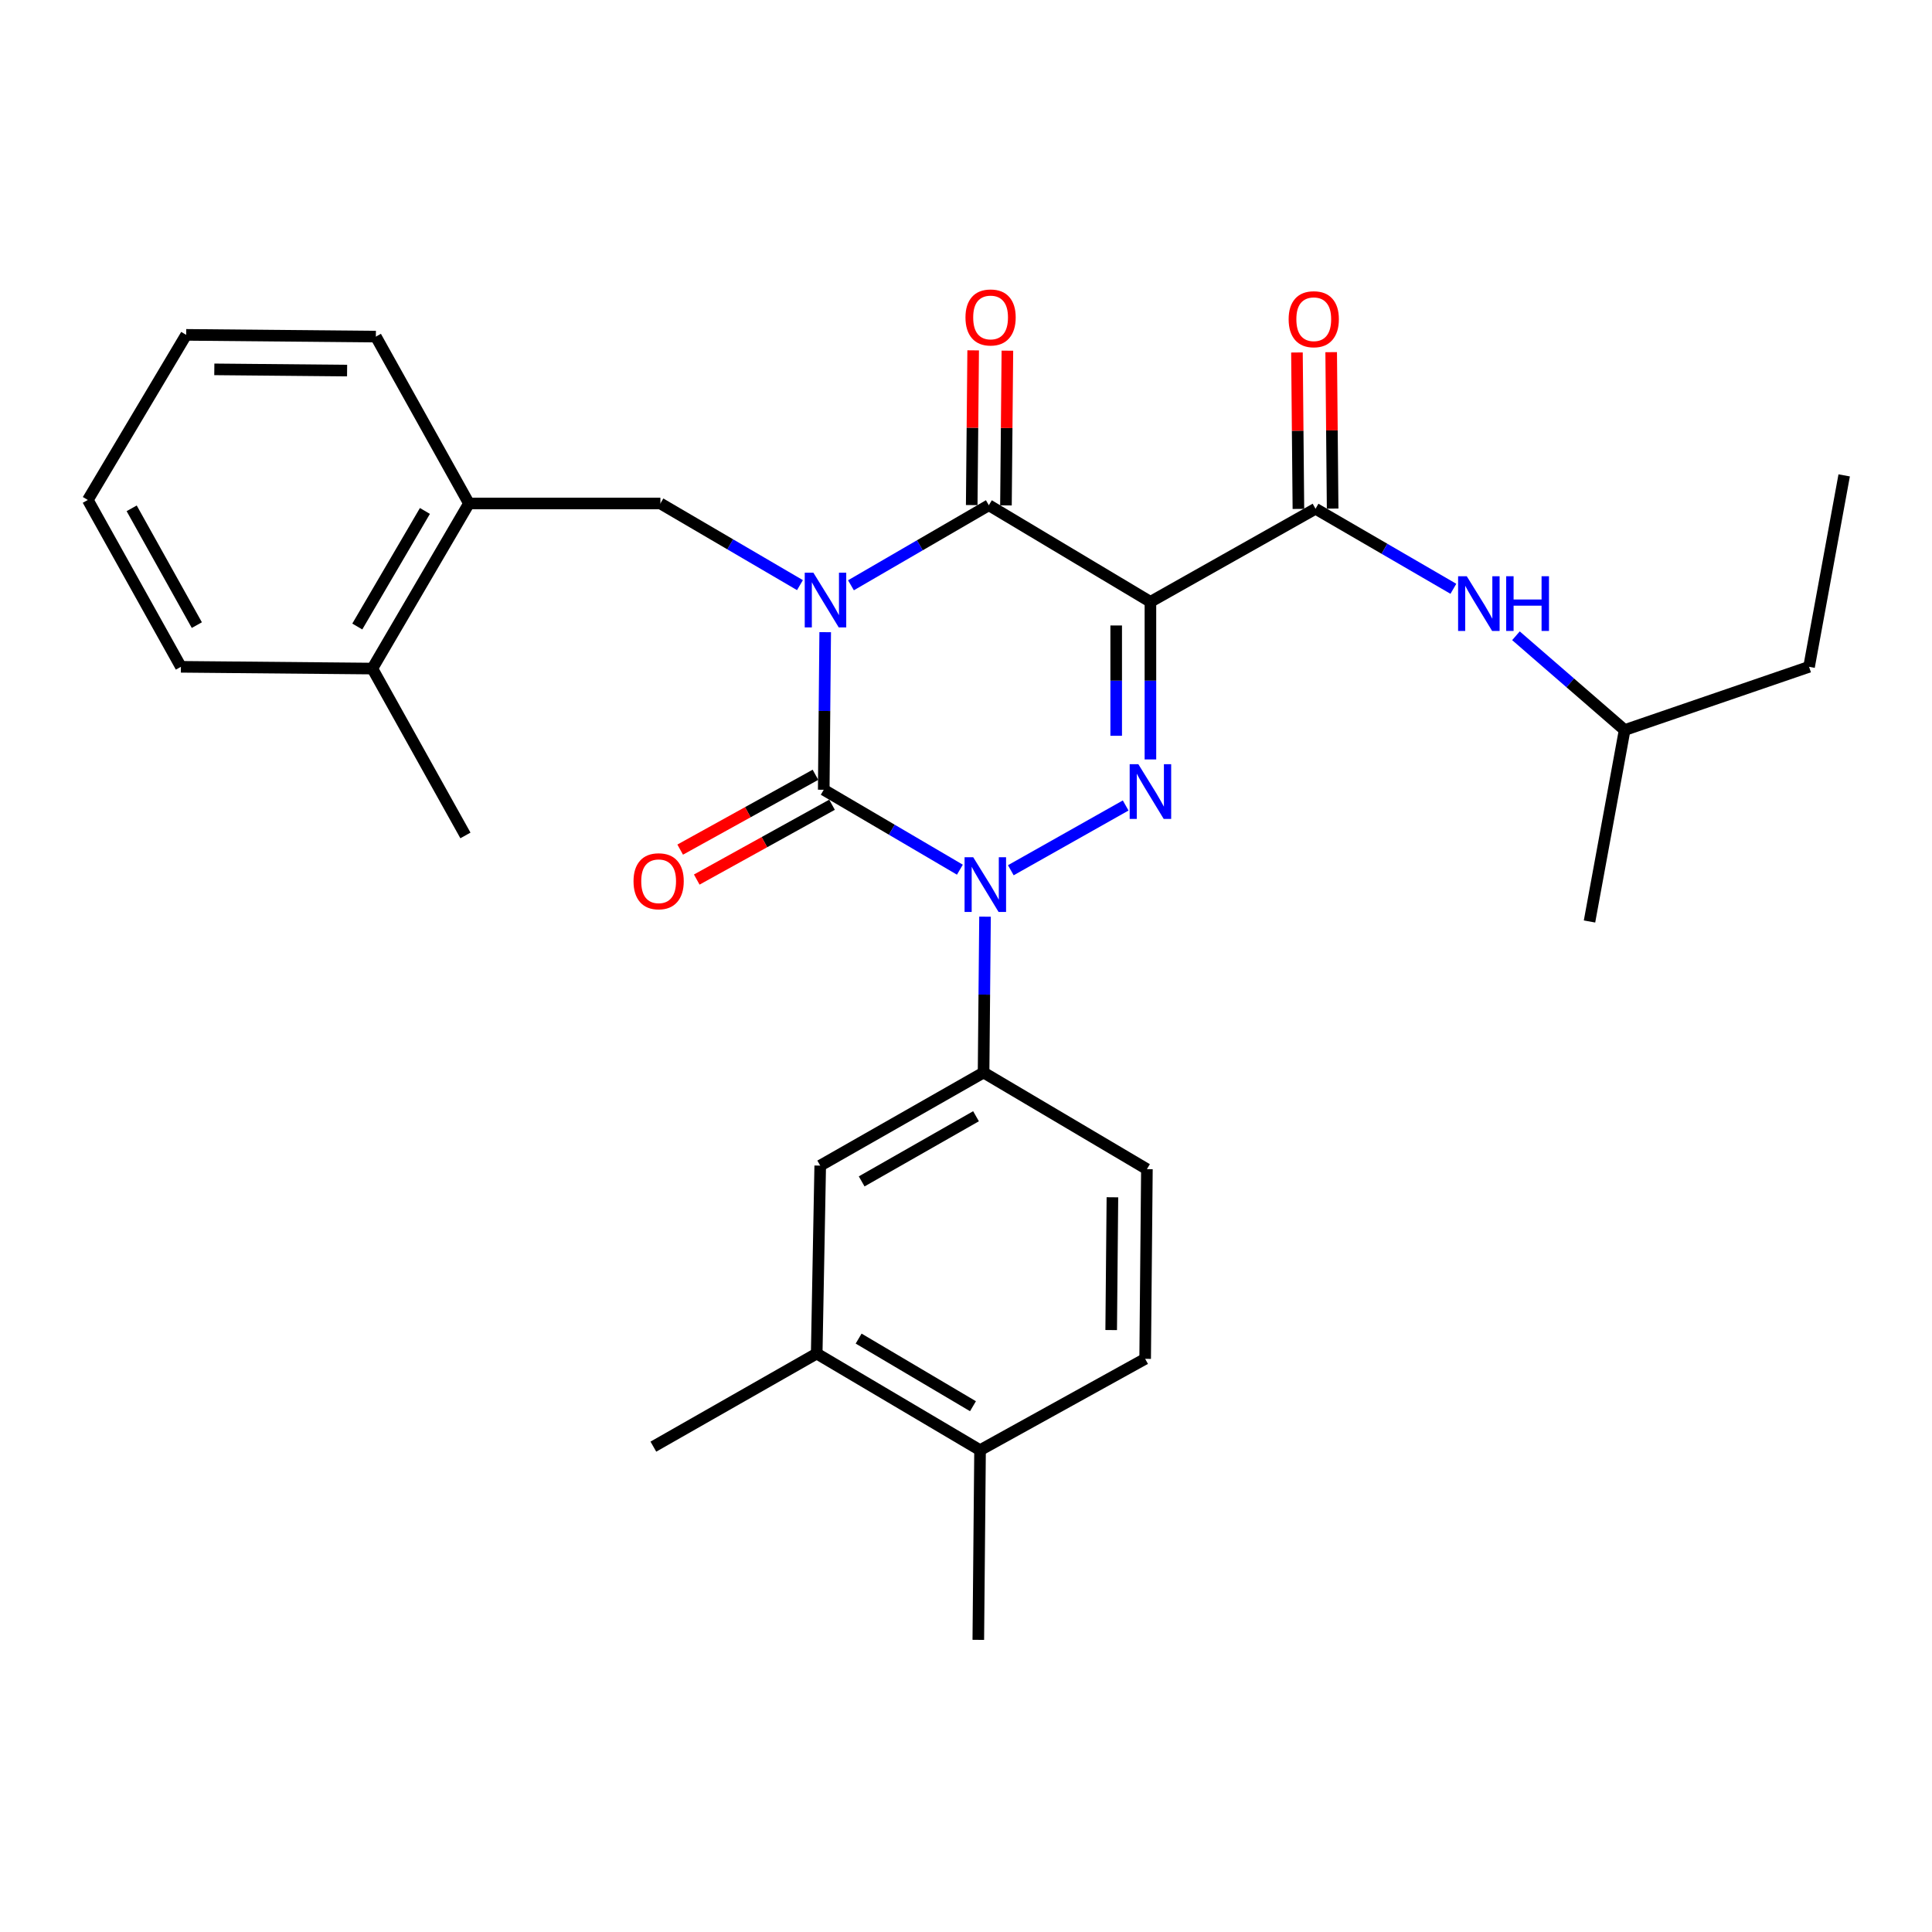 <?xml version='1.0' encoding='iso-8859-1'?>
<svg version='1.1' baseProfile='full'
              xmlns='http://www.w3.org/2000/svg'
                      xmlns:rdkit='http://www.rdkit.org/xml'
                      xmlns:xlink='http://www.w3.org/1999/xlink'
                  xml:space='preserve'
width='1000px' height='1000px' viewBox='0 0 1000 1000'>
<!-- END OF HEADER -->
<rect style='opacity:1.0;fill:#FFFFFF;stroke:none' width='1000' height='1000' x='0' y='0'> </rect>
<path class='bond-0' d='M 427.118,327.211 L 426.741,367.995' style='fill:none;fill-rule:evenodd;stroke:#0000FF;stroke-width:6px;stroke-linecap:butt;stroke-linejoin:miter;stroke-opacity:1' />
<path class='bond-0' d='M 426.741,367.995 L 426.365,408.779' style='fill:none;fill-rule:evenodd;stroke:#000000;stroke-width:6px;stroke-linecap:butt;stroke-linejoin:miter;stroke-opacity:1' />
<path class='bond-1' d='M 440.455,302.942 L 476.138,282.225' style='fill:none;fill-rule:evenodd;stroke:#0000FF;stroke-width:6px;stroke-linecap:butt;stroke-linejoin:miter;stroke-opacity:1' />
<path class='bond-1' d='M 476.138,282.225 L 511.821,261.509' style='fill:none;fill-rule:evenodd;stroke:#000000;stroke-width:6px;stroke-linecap:butt;stroke-linejoin:miter;stroke-opacity:1' />
<path class='bond-2' d='M 414.056,302.863 L 377.935,281.729' style='fill:none;fill-rule:evenodd;stroke:#0000FF;stroke-width:6px;stroke-linecap:butt;stroke-linejoin:miter;stroke-opacity:1' />
<path class='bond-2' d='M 377.935,281.729 L 341.815,260.594' style='fill:none;fill-rule:evenodd;stroke:#000000;stroke-width:6px;stroke-linecap:butt;stroke-linejoin:miter;stroke-opacity:1' />
<path class='bond-3' d='M 426.365,408.779 L 461.601,429.463' style='fill:none;fill-rule:evenodd;stroke:#000000;stroke-width:6px;stroke-linecap:butt;stroke-linejoin:miter;stroke-opacity:1' />
<path class='bond-3' d='M 461.601,429.463 L 496.836,450.147' style='fill:none;fill-rule:evenodd;stroke:#0000FF;stroke-width:6px;stroke-linecap:butt;stroke-linejoin:miter;stroke-opacity:1' />
<path class='bond-4' d='M 422.077,401.027 L 387.07,420.394' style='fill:none;fill-rule:evenodd;stroke:#000000;stroke-width:6px;stroke-linecap:butt;stroke-linejoin:miter;stroke-opacity:1' />
<path class='bond-4' d='M 387.07,420.394 L 352.062,439.76' style='fill:none;fill-rule:evenodd;stroke:#FF0000;stroke-width:6px;stroke-linecap:butt;stroke-linejoin:miter;stroke-opacity:1' />
<path class='bond-4' d='M 430.653,416.53 L 395.646,435.897' style='fill:none;fill-rule:evenodd;stroke:#000000;stroke-width:6px;stroke-linecap:butt;stroke-linejoin:miter;stroke-opacity:1' />
<path class='bond-4' d='M 395.646,435.897 L 360.639,455.263' style='fill:none;fill-rule:evenodd;stroke:#FF0000;stroke-width:6px;stroke-linecap:butt;stroke-linejoin:miter;stroke-opacity:1' />
<path class='bond-5' d='M 509.846,474.467 L 509.47,514.805' style='fill:none;fill-rule:evenodd;stroke:#0000FF;stroke-width:6px;stroke-linecap:butt;stroke-linejoin:miter;stroke-opacity:1' />
<path class='bond-5' d='M 509.47,514.805 L 509.095,555.143' style='fill:none;fill-rule:evenodd;stroke:#000000;stroke-width:6px;stroke-linecap:butt;stroke-linejoin:miter;stroke-opacity:1' />
<path class='bond-6' d='M 523.193,450.437 L 582.643,416.919' style='fill:none;fill-rule:evenodd;stroke:#0000FF;stroke-width:6px;stroke-linecap:butt;stroke-linejoin:miter;stroke-opacity:1' />
<path class='bond-7' d='M 595.457,393.08 L 595.457,352.295' style='fill:none;fill-rule:evenodd;stroke:#0000FF;stroke-width:6px;stroke-linecap:butt;stroke-linejoin:miter;stroke-opacity:1' />
<path class='bond-7' d='M 595.457,352.295 L 595.457,311.511' style='fill:none;fill-rule:evenodd;stroke:#000000;stroke-width:6px;stroke-linecap:butt;stroke-linejoin:miter;stroke-opacity:1' />
<path class='bond-7' d='M 577.739,380.844 L 577.739,352.295' style='fill:none;fill-rule:evenodd;stroke:#0000FF;stroke-width:6px;stroke-linecap:butt;stroke-linejoin:miter;stroke-opacity:1' />
<path class='bond-7' d='M 577.739,352.295 L 577.739,323.747' style='fill:none;fill-rule:evenodd;stroke:#000000;stroke-width:6px;stroke-linecap:butt;stroke-linejoin:miter;stroke-opacity:1' />
<path class='bond-8' d='M 595.457,311.511 L 680.913,263.33' style='fill:none;fill-rule:evenodd;stroke:#000000;stroke-width:6px;stroke-linecap:butt;stroke-linejoin:miter;stroke-opacity:1' />
<path class='bond-9' d='M 595.457,311.511 L 511.821,261.509' style='fill:none;fill-rule:evenodd;stroke:#000000;stroke-width:6px;stroke-linecap:butt;stroke-linejoin:miter;stroke-opacity:1' />
<path class='bond-10' d='M 520.68,261.592 L 521.052,221.549' style='fill:none;fill-rule:evenodd;stroke:#000000;stroke-width:6px;stroke-linecap:butt;stroke-linejoin:miter;stroke-opacity:1' />
<path class='bond-10' d='M 521.052,221.549 L 521.425,181.506' style='fill:none;fill-rule:evenodd;stroke:#FF0000;stroke-width:6px;stroke-linecap:butt;stroke-linejoin:miter;stroke-opacity:1' />
<path class='bond-10' d='M 502.963,261.427 L 503.336,221.384' style='fill:none;fill-rule:evenodd;stroke:#000000;stroke-width:6px;stroke-linecap:butt;stroke-linejoin:miter;stroke-opacity:1' />
<path class='bond-10' d='M 503.336,221.384 L 503.709,181.341' style='fill:none;fill-rule:evenodd;stroke:#FF0000;stroke-width:6px;stroke-linecap:butt;stroke-linejoin:miter;stroke-opacity:1' />
<path class='bond-11' d='M 936.366,345.144 L 840.909,377.872' style='fill:none;fill-rule:evenodd;stroke:#000000;stroke-width:6px;stroke-linecap:butt;stroke-linejoin:miter;stroke-opacity:1' />
<path class='bond-12' d='M 936.366,345.144 L 954.545,246.056' style='fill:none;fill-rule:evenodd;stroke:#000000;stroke-width:6px;stroke-linecap:butt;stroke-linejoin:miter;stroke-opacity:1' />
<path class='bond-13' d='M 689.771,263.248 L 689.393,222.763' style='fill:none;fill-rule:evenodd;stroke:#000000;stroke-width:6px;stroke-linecap:butt;stroke-linejoin:miter;stroke-opacity:1' />
<path class='bond-13' d='M 689.393,222.763 L 689.016,182.279' style='fill:none;fill-rule:evenodd;stroke:#FF0000;stroke-width:6px;stroke-linecap:butt;stroke-linejoin:miter;stroke-opacity:1' />
<path class='bond-13' d='M 672.054,263.413 L 671.677,222.929' style='fill:none;fill-rule:evenodd;stroke:#000000;stroke-width:6px;stroke-linecap:butt;stroke-linejoin:miter;stroke-opacity:1' />
<path class='bond-13' d='M 671.677,222.929 L 671.3,182.444' style='fill:none;fill-rule:evenodd;stroke:#FF0000;stroke-width:6px;stroke-linecap:butt;stroke-linejoin:miter;stroke-opacity:1' />
<path class='bond-14' d='M 680.913,263.33 L 716.591,284.046' style='fill:none;fill-rule:evenodd;stroke:#000000;stroke-width:6px;stroke-linecap:butt;stroke-linejoin:miter;stroke-opacity:1' />
<path class='bond-14' d='M 716.591,284.046 L 752.269,304.762' style='fill:none;fill-rule:evenodd;stroke:#0000FF;stroke-width:6px;stroke-linecap:butt;stroke-linejoin:miter;stroke-opacity:1' />
<path class='bond-15' d='M 784.656,329.074 L 812.782,353.473' style='fill:none;fill-rule:evenodd;stroke:#0000FF;stroke-width:6px;stroke-linecap:butt;stroke-linejoin:miter;stroke-opacity:1' />
<path class='bond-15' d='M 812.782,353.473 L 840.909,377.872' style='fill:none;fill-rule:evenodd;stroke:#000000;stroke-width:6px;stroke-linecap:butt;stroke-linejoin:miter;stroke-opacity:1' />
<path class='bond-16' d='M 840.909,377.872 L 822.729,476.961' style='fill:none;fill-rule:evenodd;stroke:#000000;stroke-width:6px;stroke-linecap:butt;stroke-linejoin:miter;stroke-opacity:1' />
<path class='bond-17' d='M 242.726,260.594 L 341.815,260.594' style='fill:none;fill-rule:evenodd;stroke:#000000;stroke-width:6px;stroke-linecap:butt;stroke-linejoin:miter;stroke-opacity:1' />
<path class='bond-18' d='M 242.726,260.594 L 192.724,346.05' style='fill:none;fill-rule:evenodd;stroke:#000000;stroke-width:6px;stroke-linecap:butt;stroke-linejoin:miter;stroke-opacity:1' />
<path class='bond-18' d='M 219.934,264.465 L 184.933,324.284' style='fill:none;fill-rule:evenodd;stroke:#000000;stroke-width:6px;stroke-linecap:butt;stroke-linejoin:miter;stroke-opacity:1' />
<path class='bond-19' d='M 242.726,260.594 L 194.545,174.232' style='fill:none;fill-rule:evenodd;stroke:#000000;stroke-width:6px;stroke-linecap:butt;stroke-linejoin:miter;stroke-opacity:1' />
<path class='bond-20' d='M 192.724,346.05 L 240.905,432.422' style='fill:none;fill-rule:evenodd;stroke:#000000;stroke-width:6px;stroke-linecap:butt;stroke-linejoin:miter;stroke-opacity:1' />
<path class='bond-21' d='M 192.724,346.05 L 93.636,345.144' style='fill:none;fill-rule:evenodd;stroke:#000000;stroke-width:6px;stroke-linecap:butt;stroke-linejoin:miter;stroke-opacity:1' />
<path class='bond-22' d='M 422.723,700.601 L 507.274,750.603' style='fill:none;fill-rule:evenodd;stroke:#000000;stroke-width:6px;stroke-linecap:butt;stroke-linejoin:miter;stroke-opacity:1' />
<path class='bond-22' d='M 444.425,692.852 L 503.61,727.853' style='fill:none;fill-rule:evenodd;stroke:#000000;stroke-width:6px;stroke-linecap:butt;stroke-linejoin:miter;stroke-opacity:1' />
<path class='bond-23' d='M 422.723,700.601 L 424.544,603.324' style='fill:none;fill-rule:evenodd;stroke:#000000;stroke-width:6px;stroke-linecap:butt;stroke-linejoin:miter;stroke-opacity:1' />
<path class='bond-24' d='M 422.723,700.601 L 338.183,748.782' style='fill:none;fill-rule:evenodd;stroke:#000000;stroke-width:6px;stroke-linecap:butt;stroke-linejoin:miter;stroke-opacity:1' />
<path class='bond-25' d='M 507.274,750.603 L 592.73,703.328' style='fill:none;fill-rule:evenodd;stroke:#000000;stroke-width:6px;stroke-linecap:butt;stroke-linejoin:miter;stroke-opacity:1' />
<path class='bond-26' d='M 507.274,750.603 L 506.368,848.786' style='fill:none;fill-rule:evenodd;stroke:#000000;stroke-width:6px;stroke-linecap:butt;stroke-linejoin:miter;stroke-opacity:1' />
<path class='bond-27' d='M 592.73,703.328 L 593.636,605.145' style='fill:none;fill-rule:evenodd;stroke:#000000;stroke-width:6px;stroke-linecap:butt;stroke-linejoin:miter;stroke-opacity:1' />
<path class='bond-27' d='M 575.149,688.437 L 575.783,619.709' style='fill:none;fill-rule:evenodd;stroke:#000000;stroke-width:6px;stroke-linecap:butt;stroke-linejoin:miter;stroke-opacity:1' />
<path class='bond-28' d='M 593.636,605.145 L 509.095,555.143' style='fill:none;fill-rule:evenodd;stroke:#000000;stroke-width:6px;stroke-linecap:butt;stroke-linejoin:miter;stroke-opacity:1' />
<path class='bond-29' d='M 509.095,555.143 L 424.544,603.324' style='fill:none;fill-rule:evenodd;stroke:#000000;stroke-width:6px;stroke-linecap:butt;stroke-linejoin:miter;stroke-opacity:1' />
<path class='bond-29' d='M 505.184,577.763 L 445.999,611.49' style='fill:none;fill-rule:evenodd;stroke:#000000;stroke-width:6px;stroke-linecap:butt;stroke-linejoin:miter;stroke-opacity:1' />
<path class='bond-30' d='M 93.636,345.144 L 45.455,258.783' style='fill:none;fill-rule:evenodd;stroke:#000000;stroke-width:6px;stroke-linecap:butt;stroke-linejoin:miter;stroke-opacity:1' />
<path class='bond-30' d='M 101.881,323.558 L 68.154,263.105' style='fill:none;fill-rule:evenodd;stroke:#000000;stroke-width:6px;stroke-linecap:butt;stroke-linejoin:miter;stroke-opacity:1' />
<path class='bond-31' d='M 194.545,174.232 L 96.362,173.327' style='fill:none;fill-rule:evenodd;stroke:#000000;stroke-width:6px;stroke-linecap:butt;stroke-linejoin:miter;stroke-opacity:1' />
<path class='bond-31' d='M 179.654,191.813 L 110.926,191.179' style='fill:none;fill-rule:evenodd;stroke:#000000;stroke-width:6px;stroke-linecap:butt;stroke-linejoin:miter;stroke-opacity:1' />
<path class='bond-32' d='M 45.455,258.783 L 96.362,173.327' style='fill:none;fill-rule:evenodd;stroke:#000000;stroke-width:6px;stroke-linecap:butt;stroke-linejoin:miter;stroke-opacity:1' />
<path  class='atom-0' d='M 421.011 296.436
L 430.291 311.436
Q 431.211 312.916, 432.691 315.596
Q 434.171 318.276, 434.251 318.436
L 434.251 296.436
L 438.011 296.436
L 438.011 324.756
L 434.131 324.756
L 424.171 308.356
Q 423.011 306.436, 421.771 304.236
Q 420.571 302.036, 420.211 301.356
L 420.211 324.756
L 416.531 324.756
L 416.531 296.436
L 421.011 296.436
' fill='#0000FF'/>
<path  class='atom-2' d='M 503.74 443.715
L 513.02 458.715
Q 513.94 460.195, 515.42 462.875
Q 516.9 465.555, 516.98 465.715
L 516.98 443.715
L 520.74 443.715
L 520.74 472.035
L 516.86 472.035
L 506.9 455.635
Q 505.74 453.715, 504.5 451.515
Q 503.3 449.315, 502.94 448.635
L 502.94 472.035
L 499.26 472.035
L 499.26 443.715
L 503.74 443.715
' fill='#0000FF'/>
<path  class='atom-3' d='M 589.197 395.534
L 598.477 410.534
Q 599.397 412.014, 600.877 414.694
Q 602.357 417.374, 602.437 417.534
L 602.437 395.534
L 606.197 395.534
L 606.197 423.854
L 602.317 423.854
L 592.357 407.454
Q 591.197 405.534, 589.957 403.334
Q 588.757 401.134, 588.397 400.454
L 588.397 423.854
L 584.717 423.854
L 584.717 395.534
L 589.197 395.534
' fill='#0000FF'/>
<path  class='atom-7' d='M 499.727 164.312
Q 499.727 157.512, 503.087 153.712
Q 506.447 149.912, 512.727 149.912
Q 519.007 149.912, 522.367 153.712
Q 525.727 157.512, 525.727 164.312
Q 525.727 171.192, 522.327 175.112
Q 518.927 178.992, 512.727 178.992
Q 506.487 178.992, 503.087 175.112
Q 499.727 171.232, 499.727 164.312
M 512.727 175.792
Q 517.047 175.792, 519.367 172.912
Q 521.727 169.992, 521.727 164.312
Q 521.727 158.752, 519.367 155.952
Q 517.047 153.112, 512.727 153.112
Q 508.407 153.112, 506.047 155.912
Q 503.727 158.712, 503.727 164.312
Q 503.727 170.032, 506.047 172.912
Q 508.407 175.792, 512.727 175.792
' fill='#FF0000'/>
<path  class='atom-8' d='M 327.909 456.134
Q 327.909 449.334, 331.269 445.534
Q 334.629 441.734, 340.909 441.734
Q 347.189 441.734, 350.549 445.534
Q 353.909 449.334, 353.909 456.134
Q 353.909 463.014, 350.509 466.934
Q 347.109 470.814, 340.909 470.814
Q 334.669 470.814, 331.269 466.934
Q 327.909 463.054, 327.909 456.134
M 340.909 467.614
Q 345.229 467.614, 347.549 464.734
Q 349.909 461.814, 349.909 456.134
Q 349.909 450.574, 347.549 447.774
Q 345.229 444.934, 340.909 444.934
Q 336.589 444.934, 334.229 447.734
Q 331.909 450.534, 331.909 456.134
Q 331.909 461.854, 334.229 464.734
Q 336.589 467.614, 340.909 467.614
' fill='#FF0000'/>
<path  class='atom-10' d='M 666.997 165.227
Q 666.997 158.427, 670.357 154.627
Q 673.717 150.827, 679.997 150.827
Q 686.277 150.827, 689.637 154.627
Q 692.997 158.427, 692.997 165.227
Q 692.997 172.107, 689.597 176.027
Q 686.197 179.907, 679.997 179.907
Q 673.757 179.907, 670.357 176.027
Q 666.997 172.147, 666.997 165.227
M 679.997 176.707
Q 684.317 176.707, 686.637 173.827
Q 688.997 170.907, 688.997 165.227
Q 688.997 159.667, 686.637 156.867
Q 684.317 154.027, 679.997 154.027
Q 675.677 154.027, 673.317 156.827
Q 670.997 159.627, 670.997 165.227
Q 670.997 170.947, 673.317 173.827
Q 675.677 176.707, 679.997 176.707
' fill='#FF0000'/>
<path  class='atom-11' d='M 759.193 298.257
L 768.473 313.257
Q 769.393 314.737, 770.873 317.417
Q 772.353 320.097, 772.433 320.257
L 772.433 298.257
L 776.193 298.257
L 776.193 326.577
L 772.313 326.577
L 762.353 310.177
Q 761.193 308.257, 759.953 306.057
Q 758.753 303.857, 758.393 303.177
L 758.393 326.577
L 754.713 326.577
L 754.713 298.257
L 759.193 298.257
' fill='#0000FF'/>
<path  class='atom-11' d='M 779.593 298.257
L 783.433 298.257
L 783.433 310.297
L 797.913 310.297
L 797.913 298.257
L 801.753 298.257
L 801.753 326.577
L 797.913 326.577
L 797.913 313.497
L 783.433 313.497
L 783.433 326.577
L 779.593 326.577
L 779.593 298.257
' fill='#0000FF'/>
</svg>
